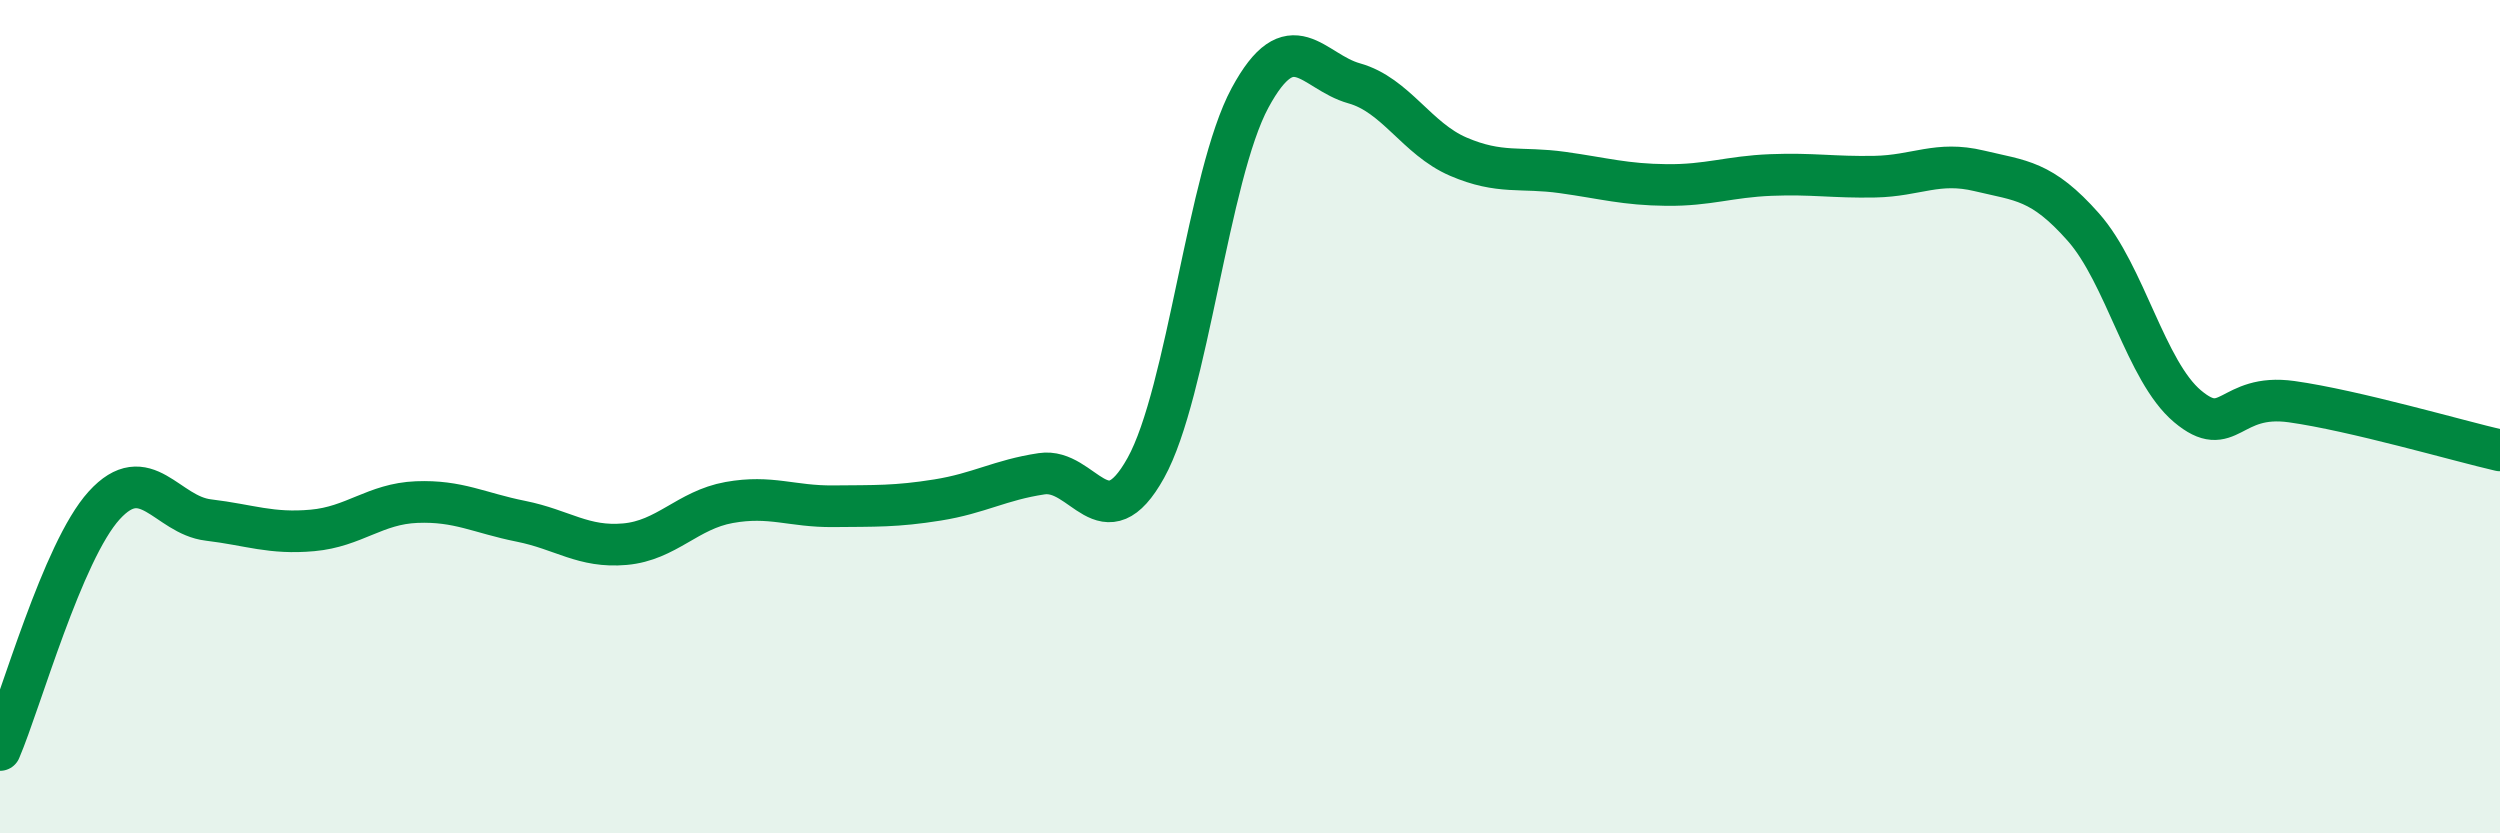 
    <svg width="60" height="20" viewBox="0 0 60 20" xmlns="http://www.w3.org/2000/svg">
      <path
        d="M 0,18 C 0.5,16.83 1.5,13.23 2.5,12.13 C 3.5,11.03 4,12.36 5,12.48 C 6,12.6 6.5,12.82 7.5,12.73 C 8.5,12.64 9,12.09 10,12.05 C 11,12.01 11.5,12.31 12.5,12.51 C 13.5,12.71 14,13.15 15,13.06 C 16,12.97 16.5,12.24 17.5,12.06 C 18.5,11.88 19,12.16 20,12.15 C 21,12.14 21.5,12.16 22.5,12 C 23.5,11.84 24,11.52 25,11.37 C 26,11.22 26.5,13.03 27.5,11.23 C 28.5,9.43 29,4.2 30,2.35 C 31,0.5 31.5,1.72 32.5,2 C 33.5,2.28 34,3.33 35,3.76 C 36,4.19 36.5,4 37.5,4.14 C 38.5,4.28 39,4.43 40,4.44 C 41,4.45 41.5,4.24 42.5,4.2 C 43.5,4.16 44,4.26 45,4.24 C 46,4.22 46.5,3.86 47.5,4.1 C 48.5,4.34 49,4.32 50,5.45 C 51,6.58 51.5,8.91 52.5,9.75 C 53.5,10.59 53.5,9.43 55,9.64 C 56.5,9.85 59,10.58 60,10.81L60 20L0 20Z"
        fill="#008740"
        opacity="0.1"
        stroke-linecap="round"
        stroke-linejoin="round"
      />
      <path
        d="M 0,18 C 0.5,16.83 1.5,13.23 2.5,12.13 C 3.5,11.03 4,12.36 5,12.48 C 6,12.6 6.5,12.82 7.5,12.73 C 8.5,12.64 9,12.09 10,12.05 C 11,12.01 11.5,12.31 12.5,12.51 C 13.5,12.71 14,13.15 15,13.06 C 16,12.97 16.5,12.24 17.5,12.06 C 18.5,11.88 19,12.16 20,12.15 C 21,12.14 21.5,12.16 22.5,12 C 23.5,11.84 24,11.52 25,11.37 C 26,11.22 26.5,13.03 27.5,11.23 C 28.5,9.43 29,4.2 30,2.35 C 31,0.5 31.5,1.72 32.5,2 C 33.5,2.28 34,3.33 35,3.76 C 36,4.19 36.5,4 37.5,4.14 C 38.5,4.28 39,4.43 40,4.44 C 41,4.45 41.5,4.24 42.5,4.2 C 43.5,4.16 44,4.26 45,4.24 C 46,4.22 46.5,3.86 47.5,4.1 C 48.5,4.34 49,4.32 50,5.45 C 51,6.58 51.5,8.91 52.5,9.75 C 53.5,10.59 53.5,9.43 55,9.64 C 56.5,9.85 59,10.58 60,10.81"
        stroke="#008740"
        stroke-width="1"
        fill="none"
        stroke-linecap="round"
        stroke-linejoin="round"
      />
    </svg>
  